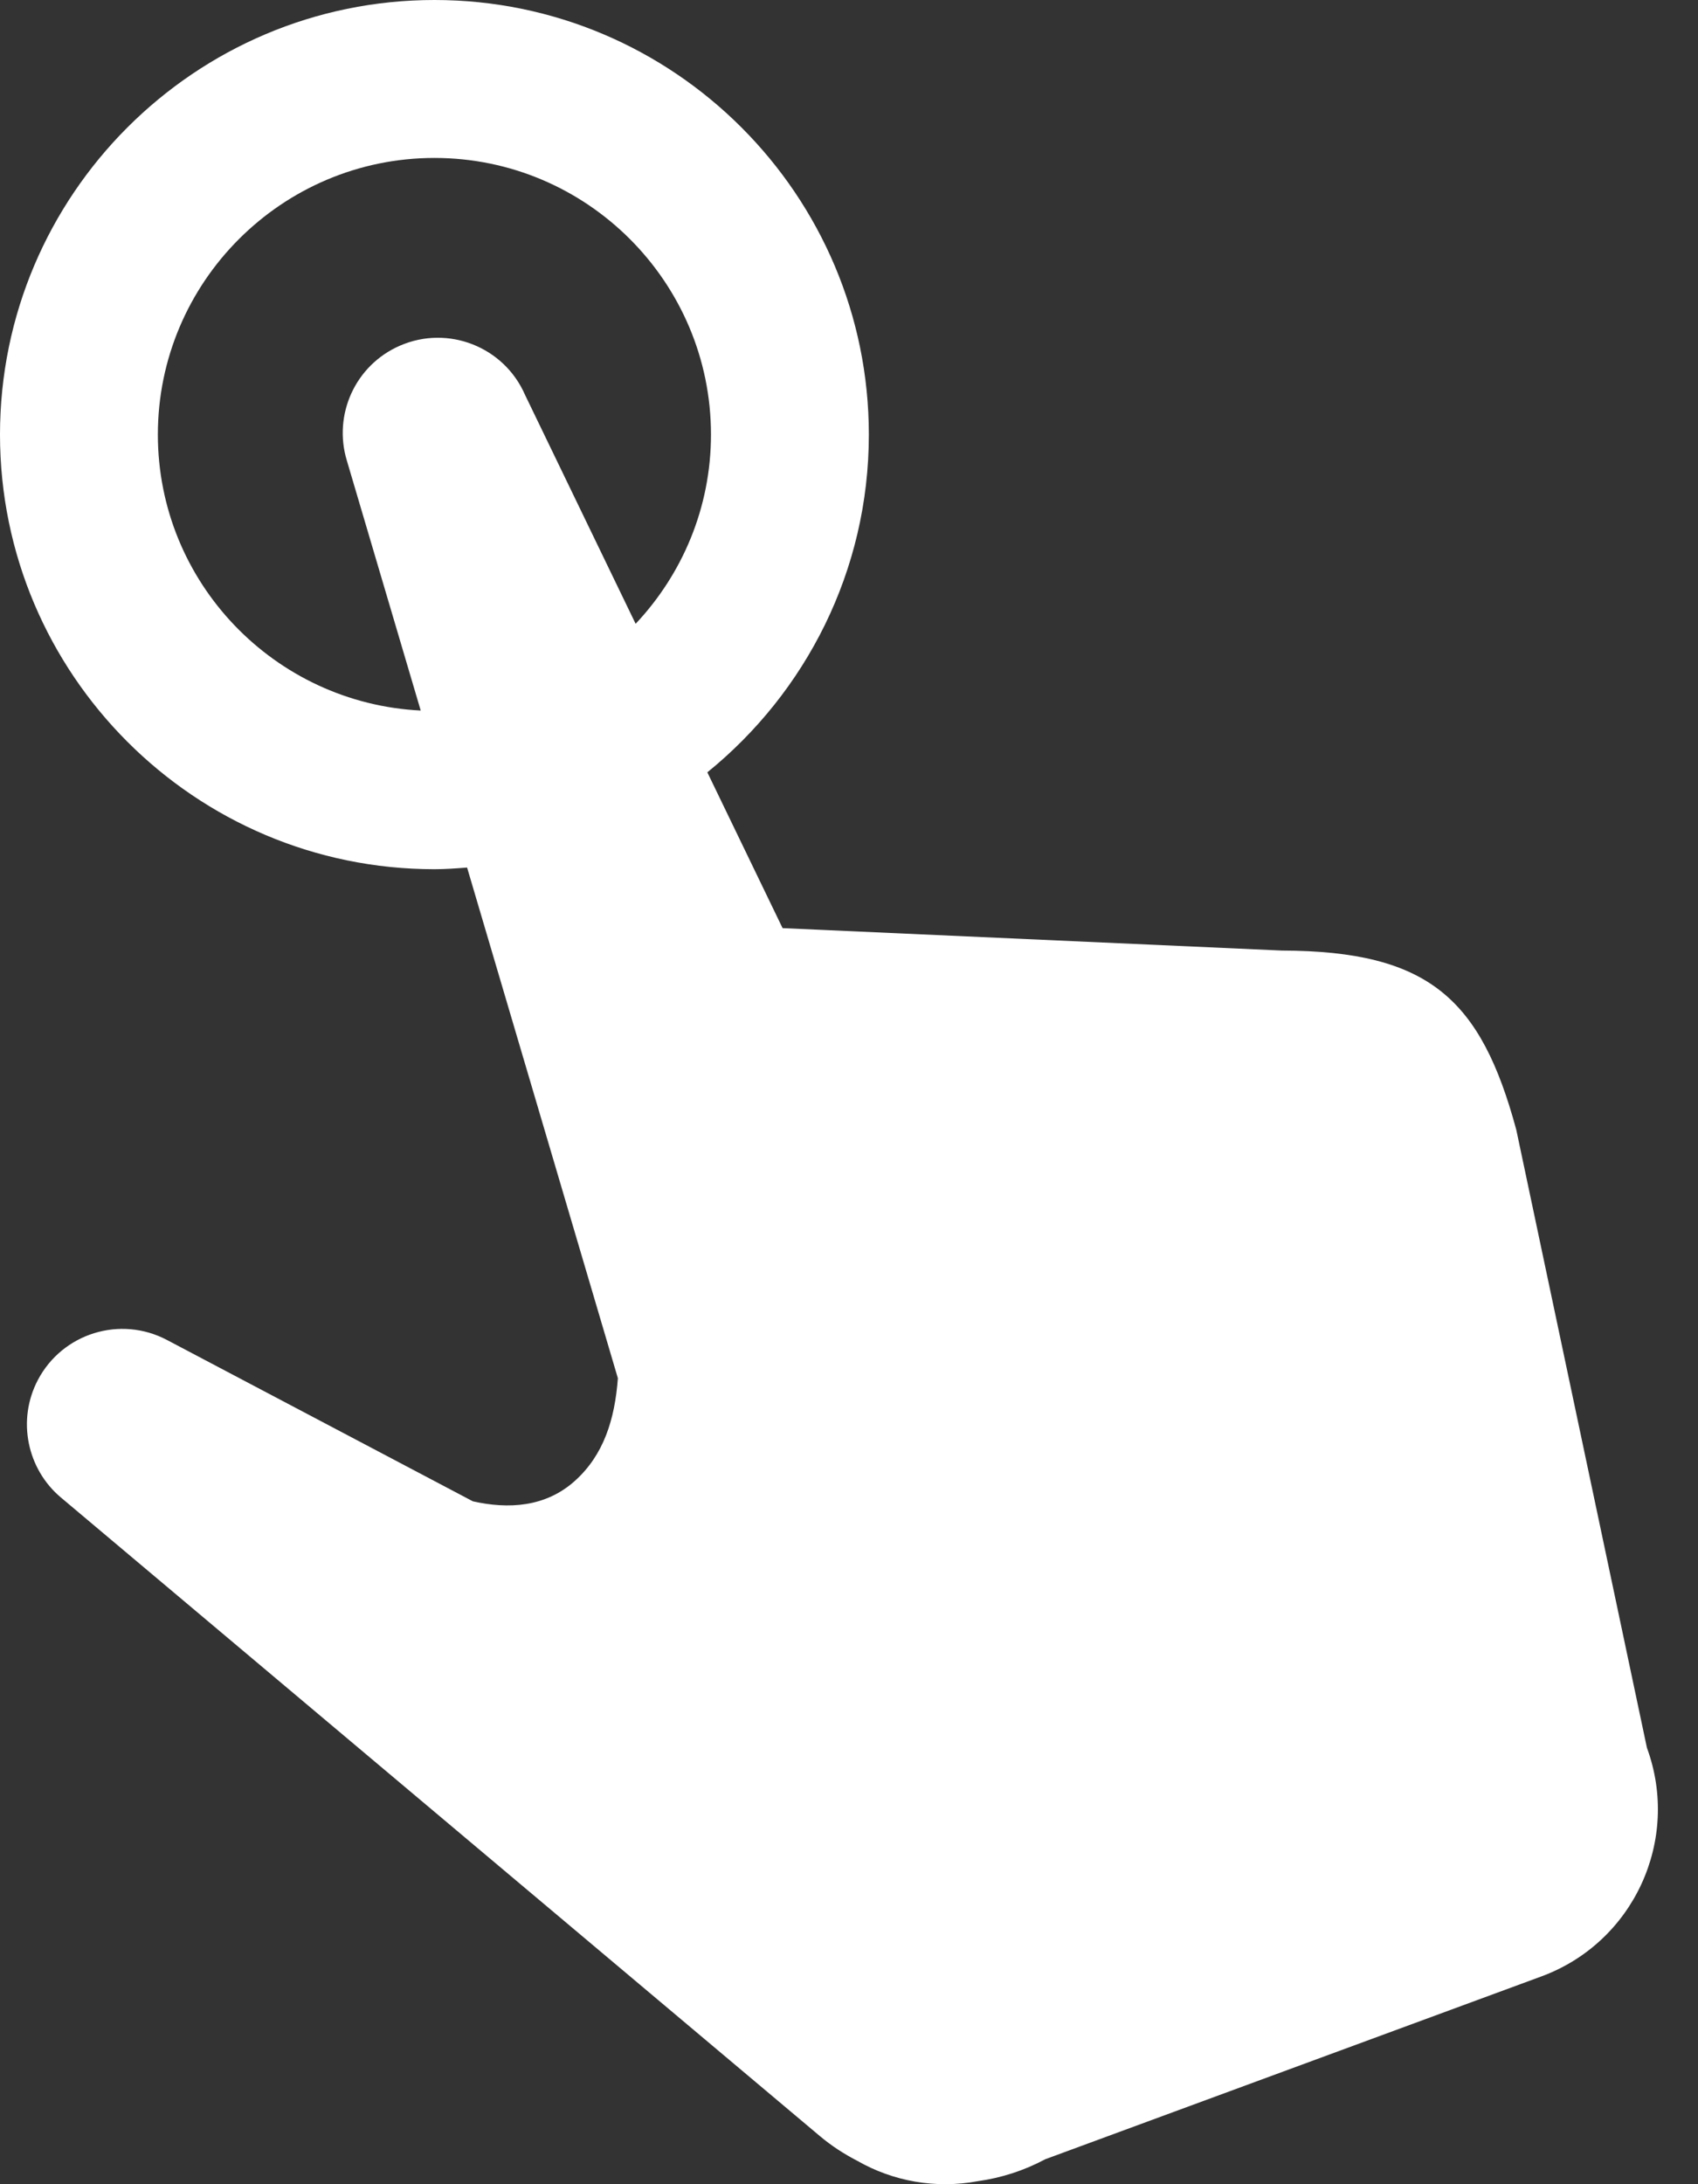 <?xml version="1.0" encoding="UTF-8" standalone="no"?>
<svg width="35px" height="45px" viewBox="0 0 35 45" version="1.1" xmlns="http://www.w3.org/2000/svg" xmlns:xlink="http://www.w3.org/1999/xlink">
    <rect x="0" y="0" width="35" height="45" fill="#333333" stroke="none"/>
    <!-- Generator: Sketch 50 (54983) - http://www.bohemiancoding.com/sketch -->
    <title>touch-icon copy</title>
    <desc>Created with Sketch.</desc>
    <defs></defs>
    <g id="Welcome" stroke="none" stroke-width="1" fill="none" fill-rule="evenodd">
        <g id="Tablet-Portrait" transform="translate(-688, -2476)" fill="#FFFFFF" fill-rule="nonzero">
            <g id="touch-icon-copy" transform="translate(688, 2476)">
                <path d="M33.947,36.008 L31.254,23.275 C30.526,20.59 29.464,19.592 26.421,19.584 L16.131,19.122 L14.58,15.912 C16.608,14.268 17.909,11.761 17.909,8.954 C17.909,4.017 13.892,0 8.955,0 C4.018,0 0,4.017 0,8.954 C0,13.892 4.018,17.908 8.955,17.908 C9.182,17.908 9.405,17.891 9.628,17.874 L12.736,28.395 C12.673,29.242 12.444,29.975 11.853,30.507 C11.246,31.055 10.475,31.095 9.747,30.931 L3.44,27.606 C2.478,27.099 1.288,27.468 0.781,28.43 C0.343,29.264 0.563,30.272 1.256,30.853 L16.895,44.005 C17.138,44.21 17.398,44.378 17.67,44.518 C18.407,44.94 19.284,45.1 20.154,44.938 C20.638,44.871 21.108,44.72 21.545,44.486 L31.77,40.72 C33.673,40.02 34.646,37.911 33.947,36.008 Z M3.254,8.953 C3.254,5.811 5.812,3.254 8.955,3.254 C12.098,3.254 14.655,5.811 14.655,8.953 C14.655,10.462 14.062,11.832 13.102,12.852 L10.822,8.135 C10.39,7.144 9.235,6.69 8.243,7.122 C7.319,7.524 6.864,8.549 7.149,9.488 L8.672,14.639 C5.66,14.49 3.254,12.001 3.254,8.953 Z" id="Shape"></path>
            </g>
        </g>
    </g>
</svg>
